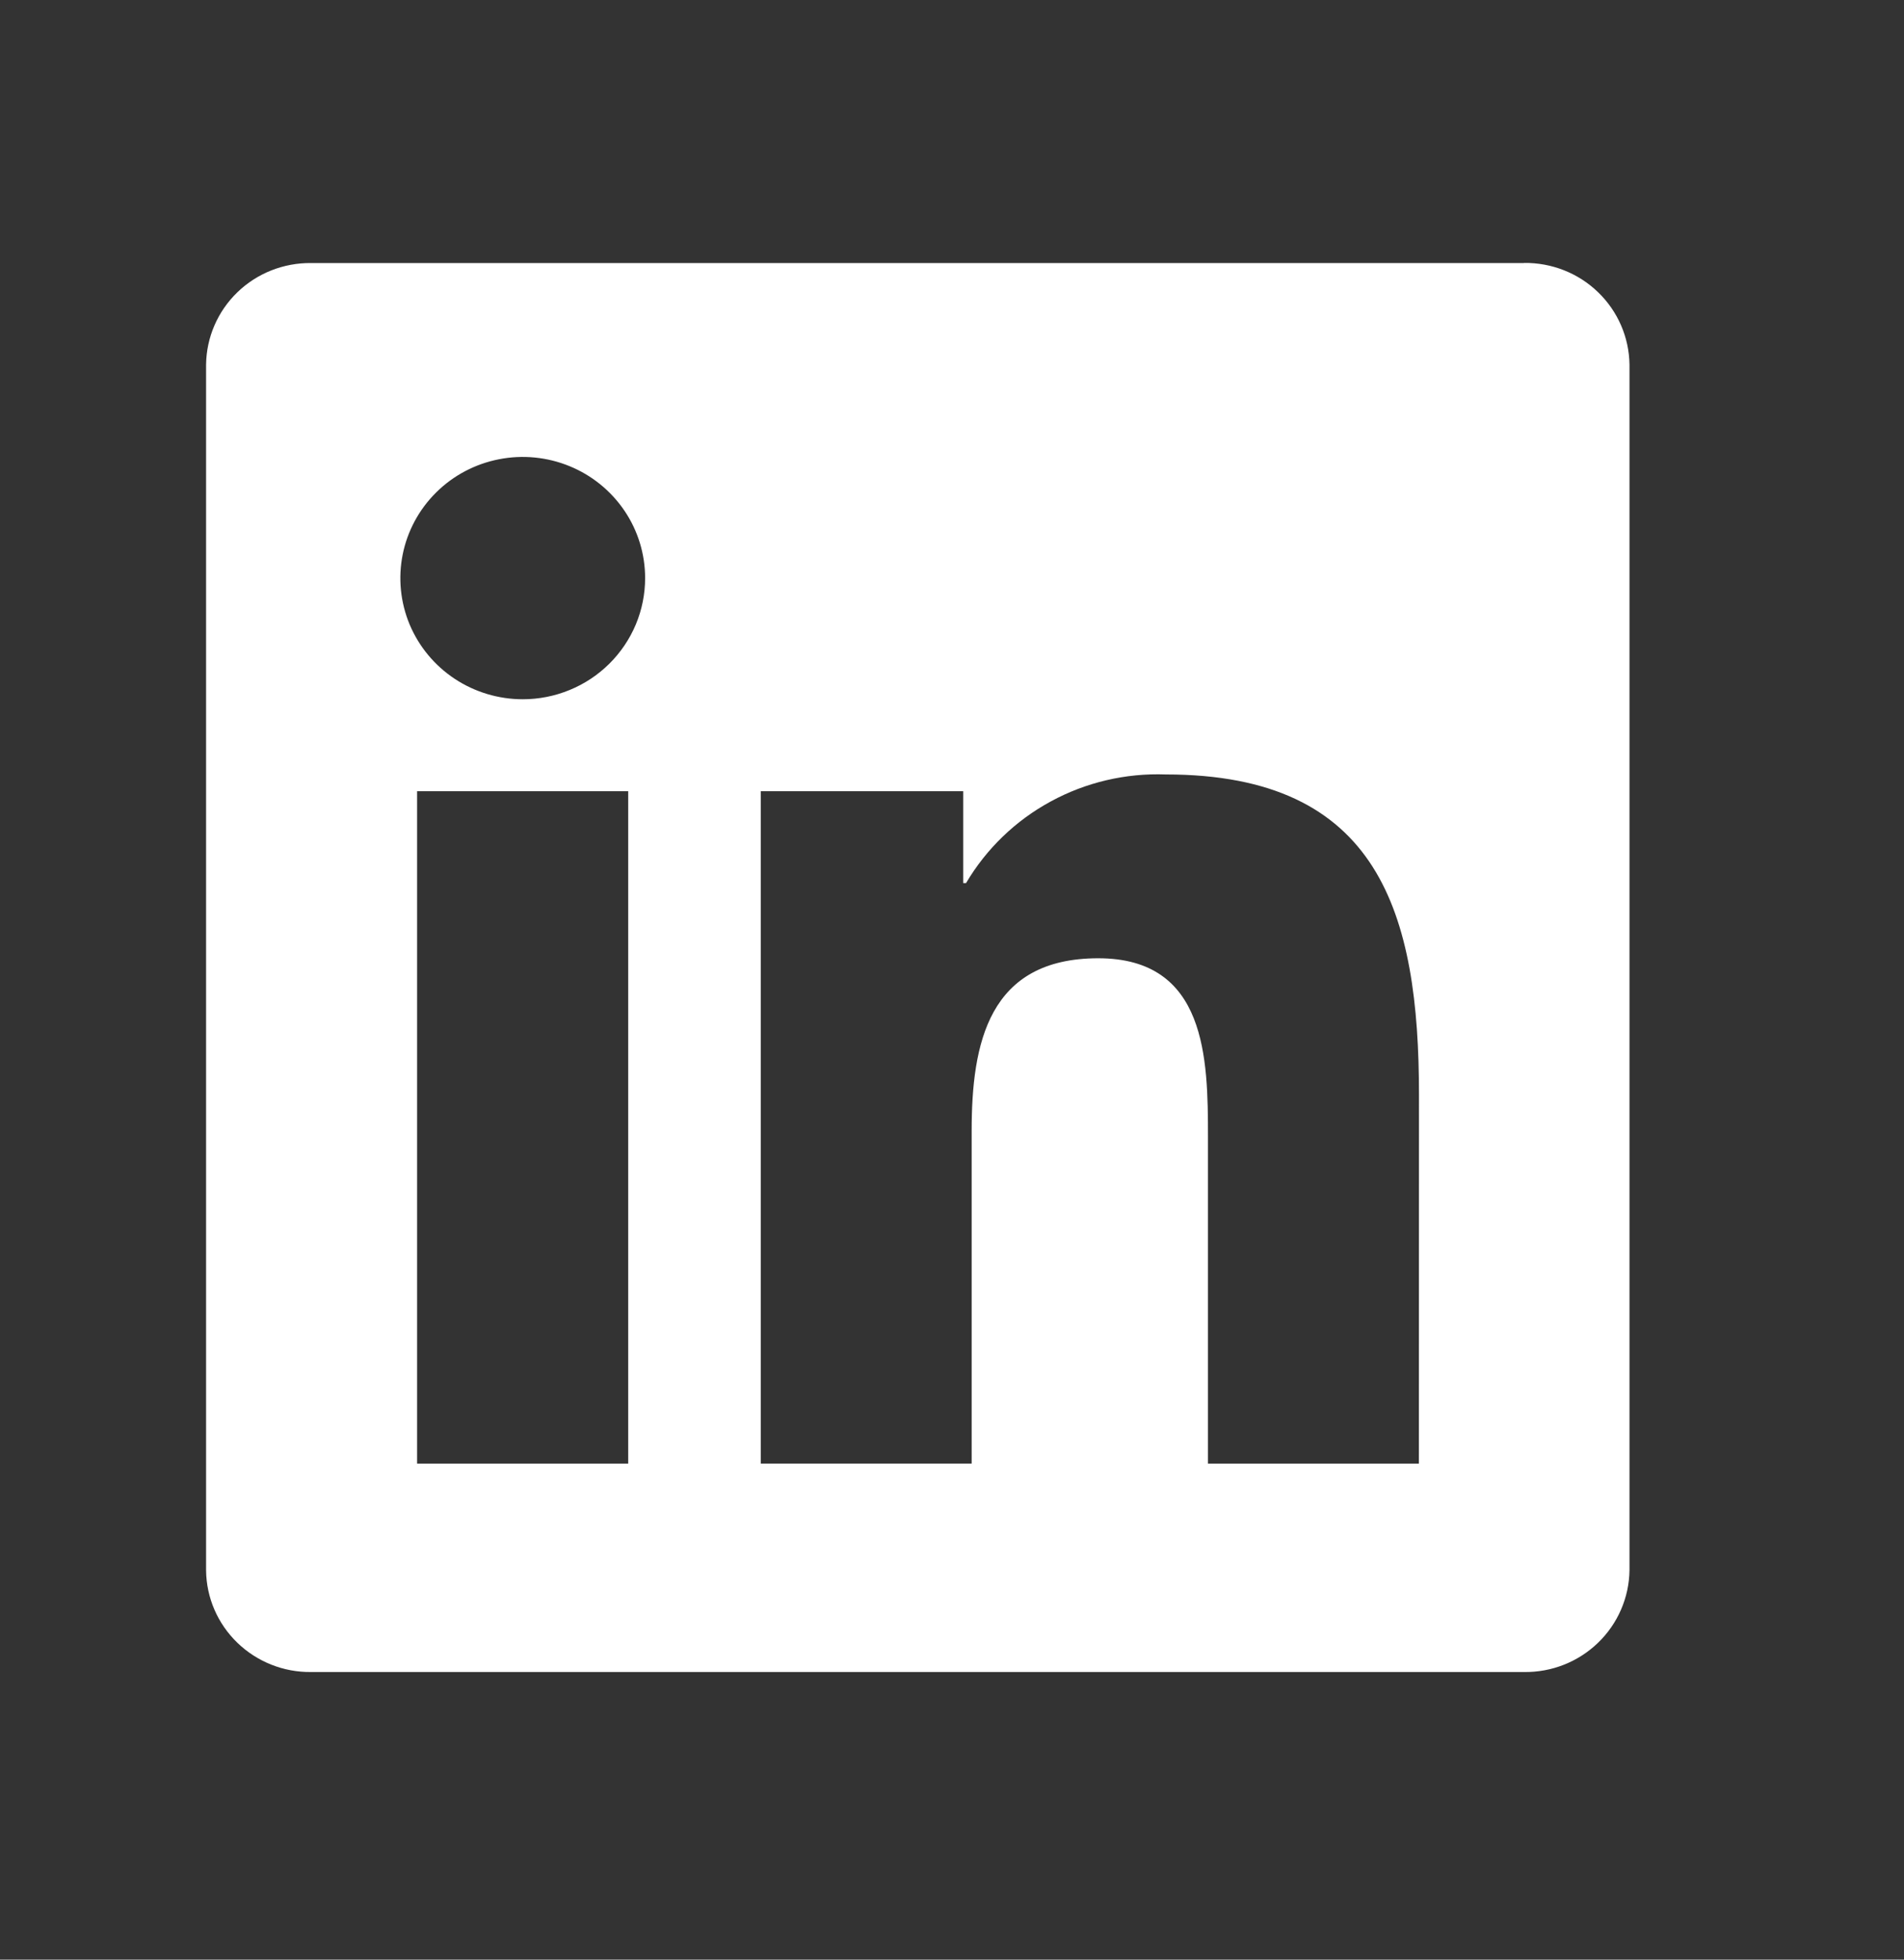 <svg width="34" height="35" viewBox="0 0 34 35" fill="none" xmlns="http://www.w3.org/2000/svg">
<rect x="0" y="0" width="34" height="35" fill="#333333" stroke="none"/>
<path d="M25.337 26.141H21.571V20.301C21.571 18.908 21.546 17.115 19.612 17.115C17.651 17.115 17.351 18.633 17.351 20.199V26.14H13.585V14.131H17.2V15.772H17.251C17.613 15.159 18.135 14.655 18.764 14.314C19.392 13.972 20.102 13.806 20.818 13.832C24.635 13.832 25.339 16.318 25.339 19.552L25.337 26.141ZM9.335 12.489C8.903 12.489 8.48 12.362 8.121 12.125C7.761 11.887 7.481 11.549 7.315 11.154C7.15 10.758 7.107 10.323 7.191 9.903C7.275 9.484 7.483 9.098 7.789 8.795C8.094 8.492 8.484 8.286 8.908 8.203C9.332 8.119 9.771 8.162 10.171 8.326C10.57 8.489 10.911 8.767 11.152 9.123C11.392 9.478 11.52 9.897 11.52 10.325C11.52 10.609 11.464 10.89 11.354 11.153C11.244 11.415 11.083 11.654 10.88 11.855C10.677 12.056 10.436 12.216 10.171 12.324C9.906 12.433 9.622 12.489 9.335 12.489ZM11.218 26.141H7.448V14.131H11.218V26.141ZM27.215 4.698H5.555C5.064 4.693 4.59 4.88 4.238 5.221C3.887 5.561 3.686 6.025 3.68 6.512V28.047C3.685 28.535 3.886 28.999 4.238 29.34C4.59 29.68 5.063 29.869 5.555 29.863H27.215C27.708 29.87 28.183 29.682 28.536 29.341C28.889 29.001 29.091 28.535 29.098 28.047V6.511C29.091 6.023 28.889 5.558 28.536 5.218C28.183 4.877 27.708 4.69 27.215 4.696" fill="white"/>
</svg>

